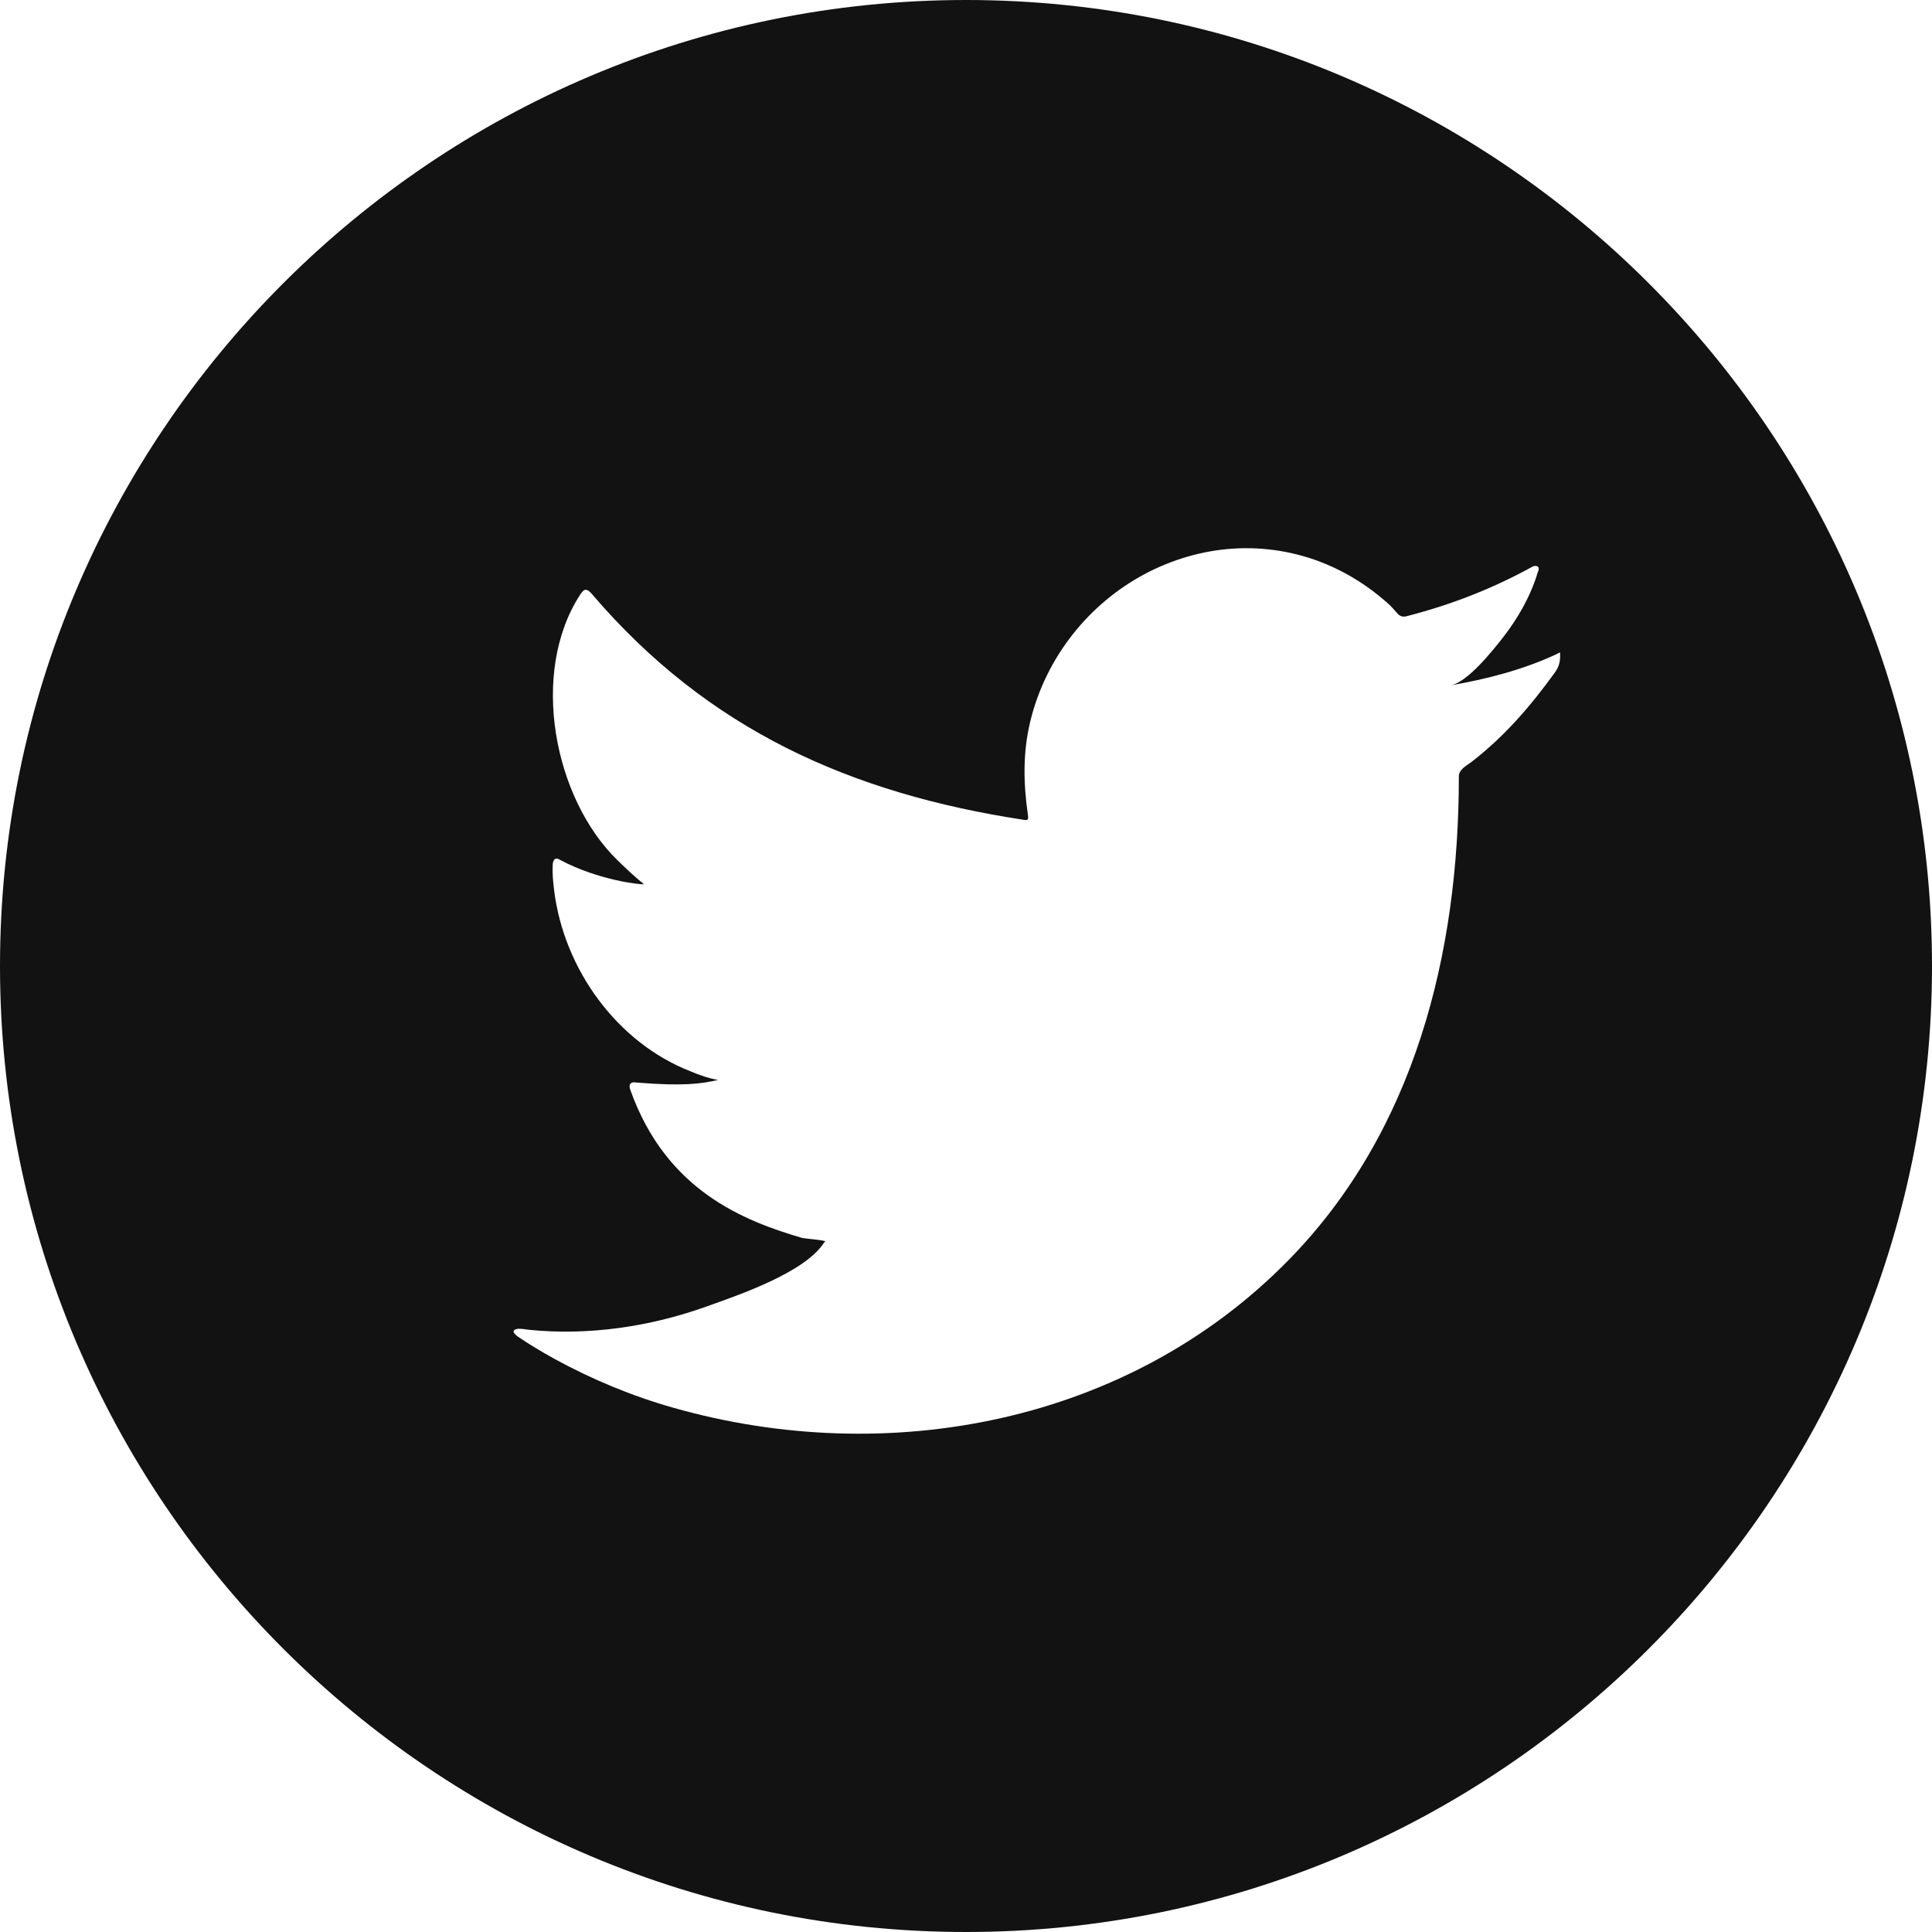<svg width="40" height="40" viewBox="0 0 40 40" fill="none" xmlns="http://www.w3.org/2000/svg">
<g clip-path="url(#clip0_25490_1624)">
<path d="M20 0C31.028 0 40 8.972 40 20C40 31.028 31.028 40 20 40C8.972 40 0 31.028 0 20C0 8.972 8.972 0 20 0ZM25.521 11.359C24.883 11.402 24.256 11.587 23.689 11.891C23.121 12.196 22.614 12.62 22.211 13.132C21.793 13.661 21.485 14.286 21.328 14.948C21.175 15.588 21.188 16.22 21.281 16.866C21.295 16.973 21.286 16.988 21.192 16.973C17.621 16.427 14.661 15.115 12.258 12.302C12.153 12.179 12.097 12.179 12.012 12.311C10.96 13.93 11.47 16.532 12.784 17.81C12.959 17.98 13.138 18.151 13.332 18.306C13.262 18.321 12.389 18.223 11.609 17.81C11.505 17.742 11.453 17.78 11.443 17.902C11.434 18.077 11.449 18.238 11.472 18.428C11.673 20.069 12.779 21.588 14.295 22.18C14.475 22.257 14.674 22.326 14.867 22.359C14.522 22.437 14.167 22.493 13.177 22.413C13.053 22.389 13.006 22.452 13.053 22.573C13.798 24.656 15.404 25.276 16.606 25.63C16.767 25.658 16.928 25.658 17.09 25.698C17.079 25.712 17.07 25.712 17.061 25.727C16.662 26.351 15.279 26.816 14.636 27.047C13.464 27.468 12.188 27.657 10.95 27.532C10.752 27.502 10.711 27.504 10.657 27.532C10.603 27.567 10.65 27.615 10.714 27.668C10.965 27.839 11.22 27.99 11.481 28.135C12.267 28.564 13.087 28.904 13.944 29.147C18.37 30.403 23.356 29.48 26.679 26.088C29.289 23.424 30.204 19.751 30.204 16.073C30.204 15.928 30.37 15.849 30.468 15.773C31.147 15.249 31.687 14.622 32.193 13.922C32.285 13.796 32.298 13.681 32.3 13.611L32.3 13.547C32.3 13.489 32.307 13.506 32.219 13.547C31.53 13.868 30.773 14.062 30.03 14.19C30.383 14.129 30.902 13.473 31.11 13.208C31.427 12.803 31.691 12.342 31.839 11.844C31.858 11.806 31.872 11.757 31.835 11.727C31.787 11.708 31.756 11.718 31.719 11.737C30.889 12.193 30.032 12.525 29.119 12.759C29.044 12.778 28.988 12.759 28.94 12.71C28.864 12.623 28.793 12.54 28.712 12.472C28.329 12.136 27.918 11.873 27.453 11.679C26.843 11.424 26.178 11.316 25.521 11.359Z" fill="#121212"/>
</g>
<defs>
<clipPath id="clip0_25490_1624">
<rect width="40" height="40" fill="white"/>
</clipPath>
</defs>
</svg>
